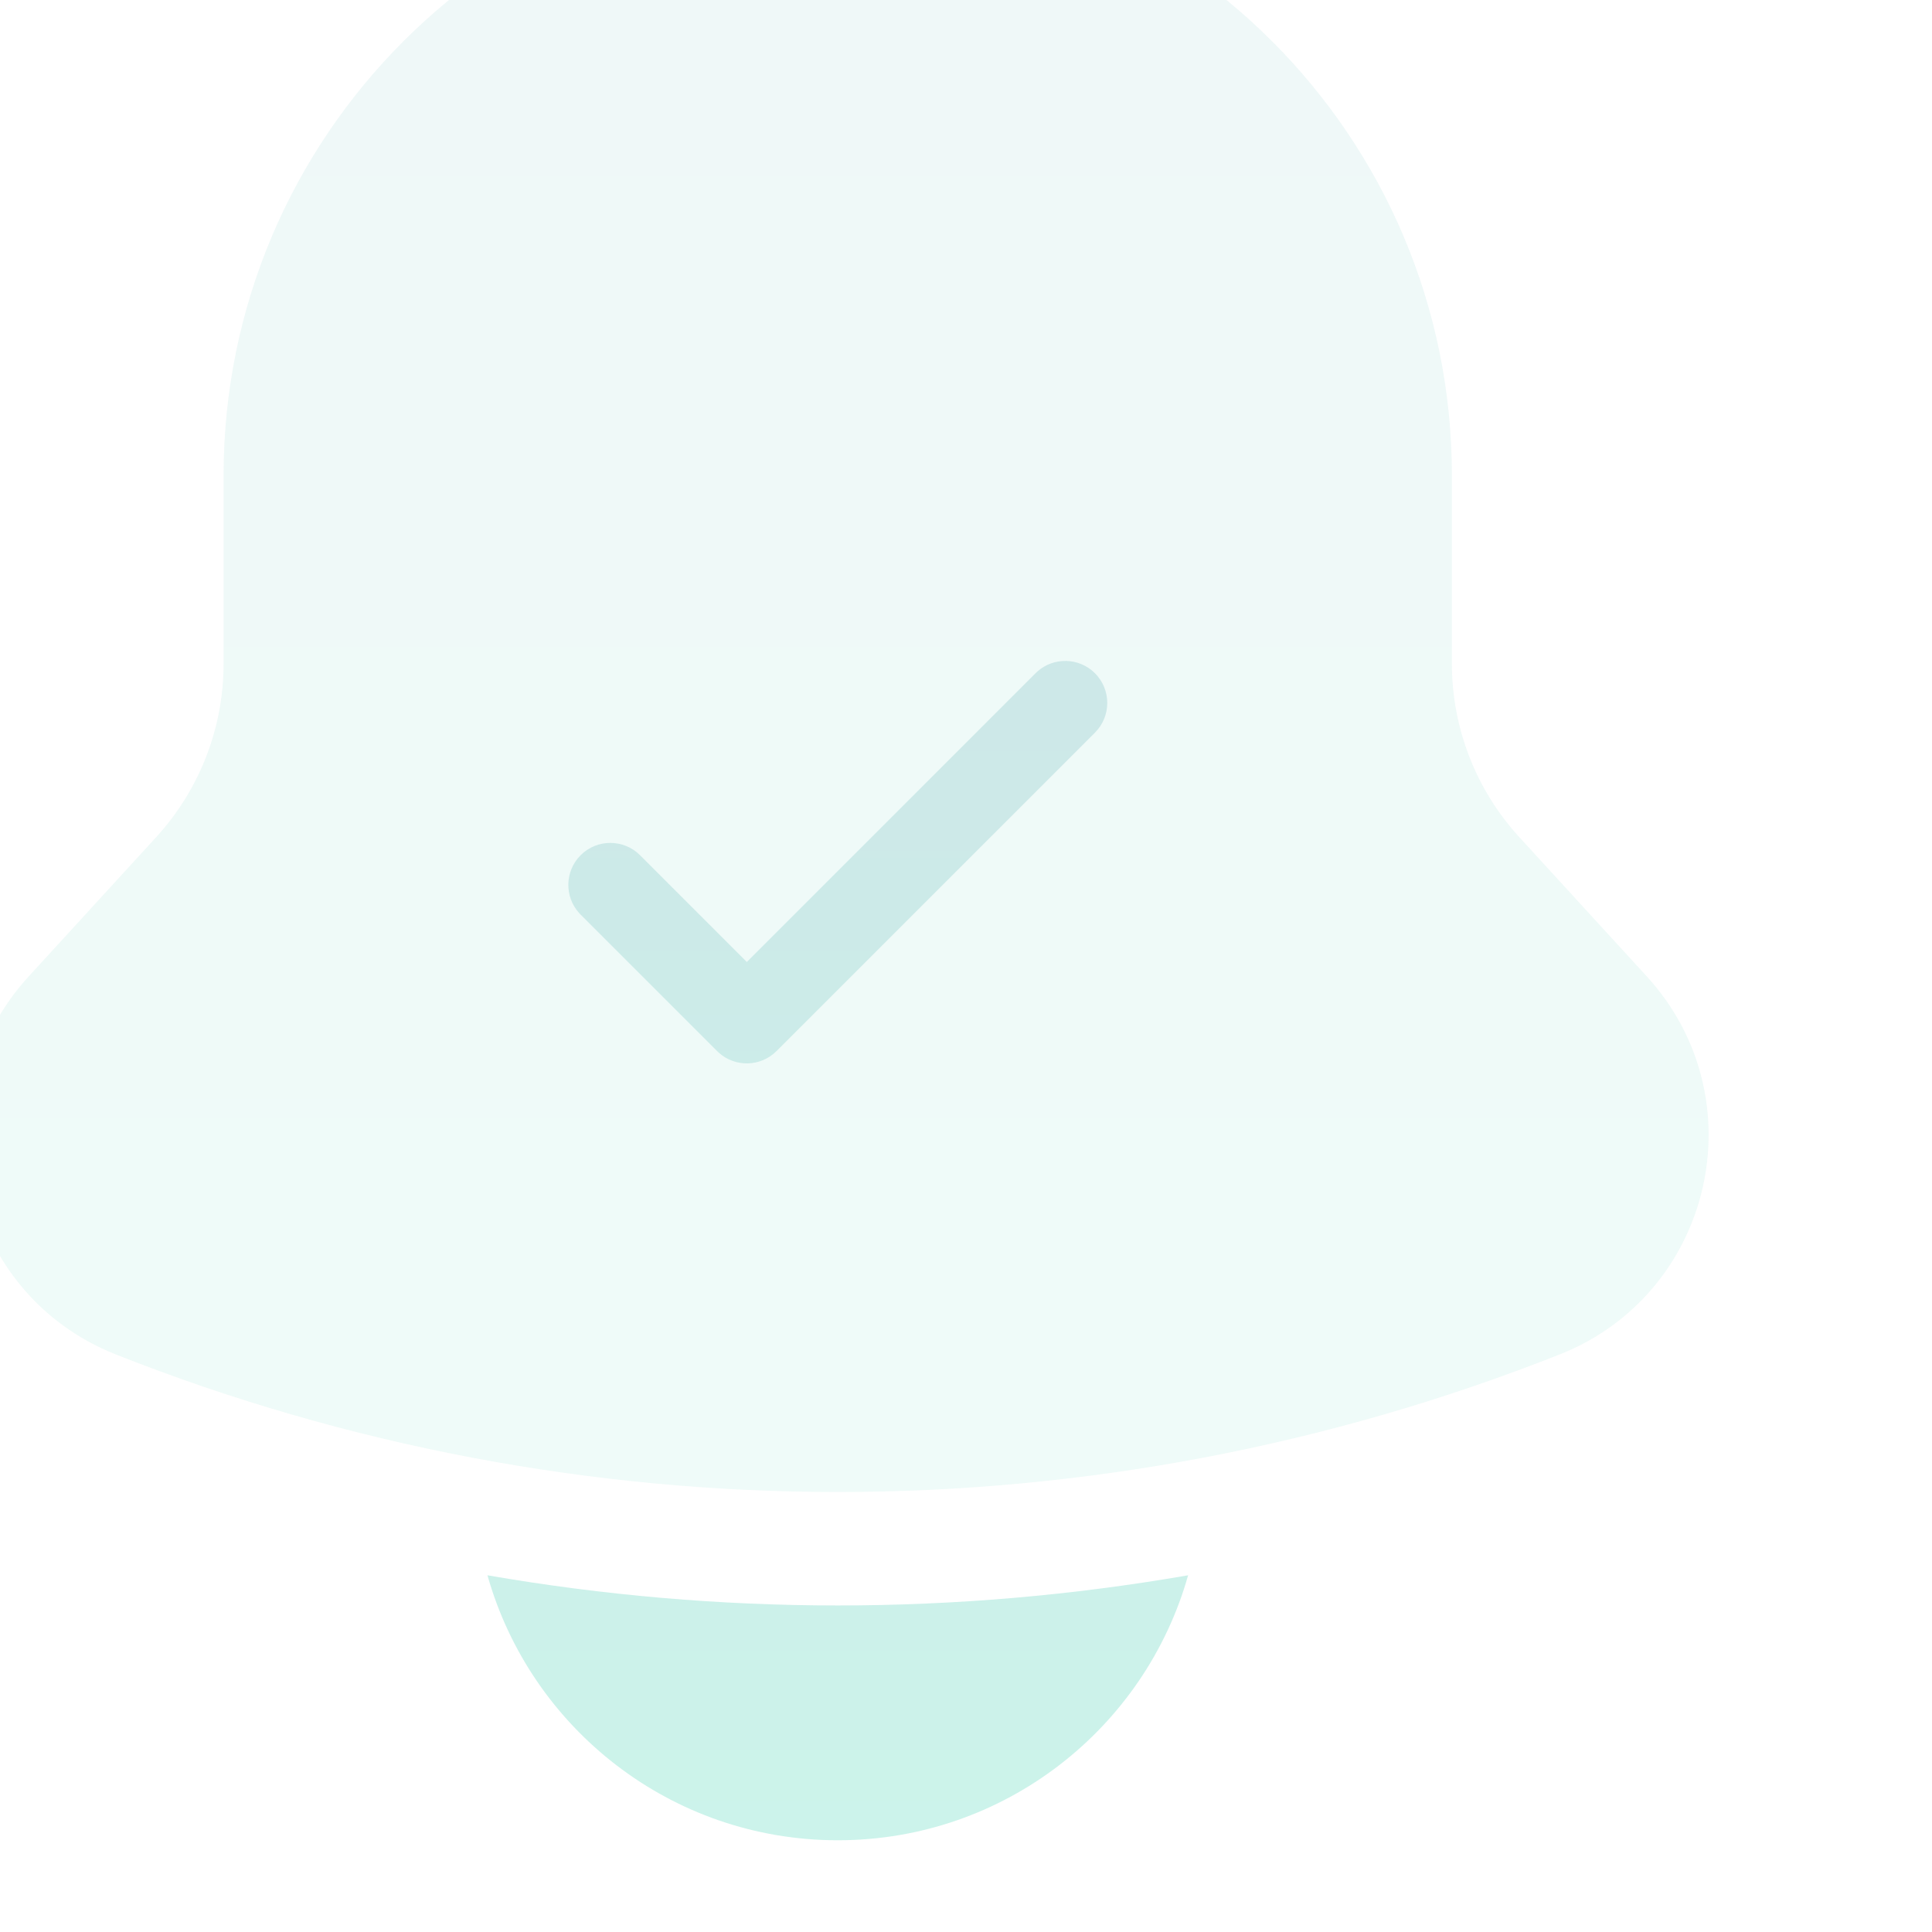 <svg width="453" height="453" viewBox="0 0 453 453" fill="none" xmlns="http://www.w3.org/2000/svg">
<g opacity="0.2">
<path opacity="0.32" d="M196.427 -32.513C116.898 -32.513 52.427 31.958 52.427 111.487V155.631C52.427 170.68 46.791 185.185 36.628 196.285L6.746 228.925C-19.388 257.471 -8.817 303.348 27.173 317.58C135.912 360.581 256.942 360.581 365.681 317.58C401.672 303.348 412.242 257.471 386.108 228.925L356.226 196.285C346.064 185.184 340.427 170.68 340.427 155.631V111.487C340.427 31.958 275.956 -32.513 196.427 -32.513Z" fill="url(#paint0_linear_668_11724)"/>
<path fill-rule="evenodd" clip-rule="evenodd" d="M256.734 157.858C253.009 154.133 247.041 154.016 243.176 157.509L242.809 157.858L175.105 225.562L150.067 200.524C146.222 196.68 139.988 196.68 136.143 200.524C132.418 204.249 132.301 210.217 135.794 214.082L136.143 214.449L168.143 246.449L168.51 246.799C172.375 250.291 178.342 250.174 182.067 246.449L256.734 171.782C260.579 167.937 260.579 161.703 256.734 157.858ZM196.438 431.491C157.353 431.491 124.405 405.214 114.297 369.362C168.647 378.792 224.229 378.792 278.578 369.362C268.47 405.214 235.523 431.491 196.438 431.491Z" fill="url(#paint1_linear_668_11724)"/>
</g>
<defs>
<linearGradient id="paint0_linear_668_11724" x1="196.427" y1="-32.513" x2="196.427" y2="384.512" gradientUnits="userSpaceOnUse">
<stop stop-color="#038A8A"/>
<stop offset="1" stop-color="#00C599"/>
</linearGradient>
<linearGradient id="paint1_linear_668_11724" x1="196.438" y1="154.974" x2="196.438" y2="431.491" gradientUnits="userSpaceOnUse">
<stop stop-color="#038A8A"/>
<stop offset="1" stop-color="#00C599"/>
</linearGradient>
</defs>
</svg>
